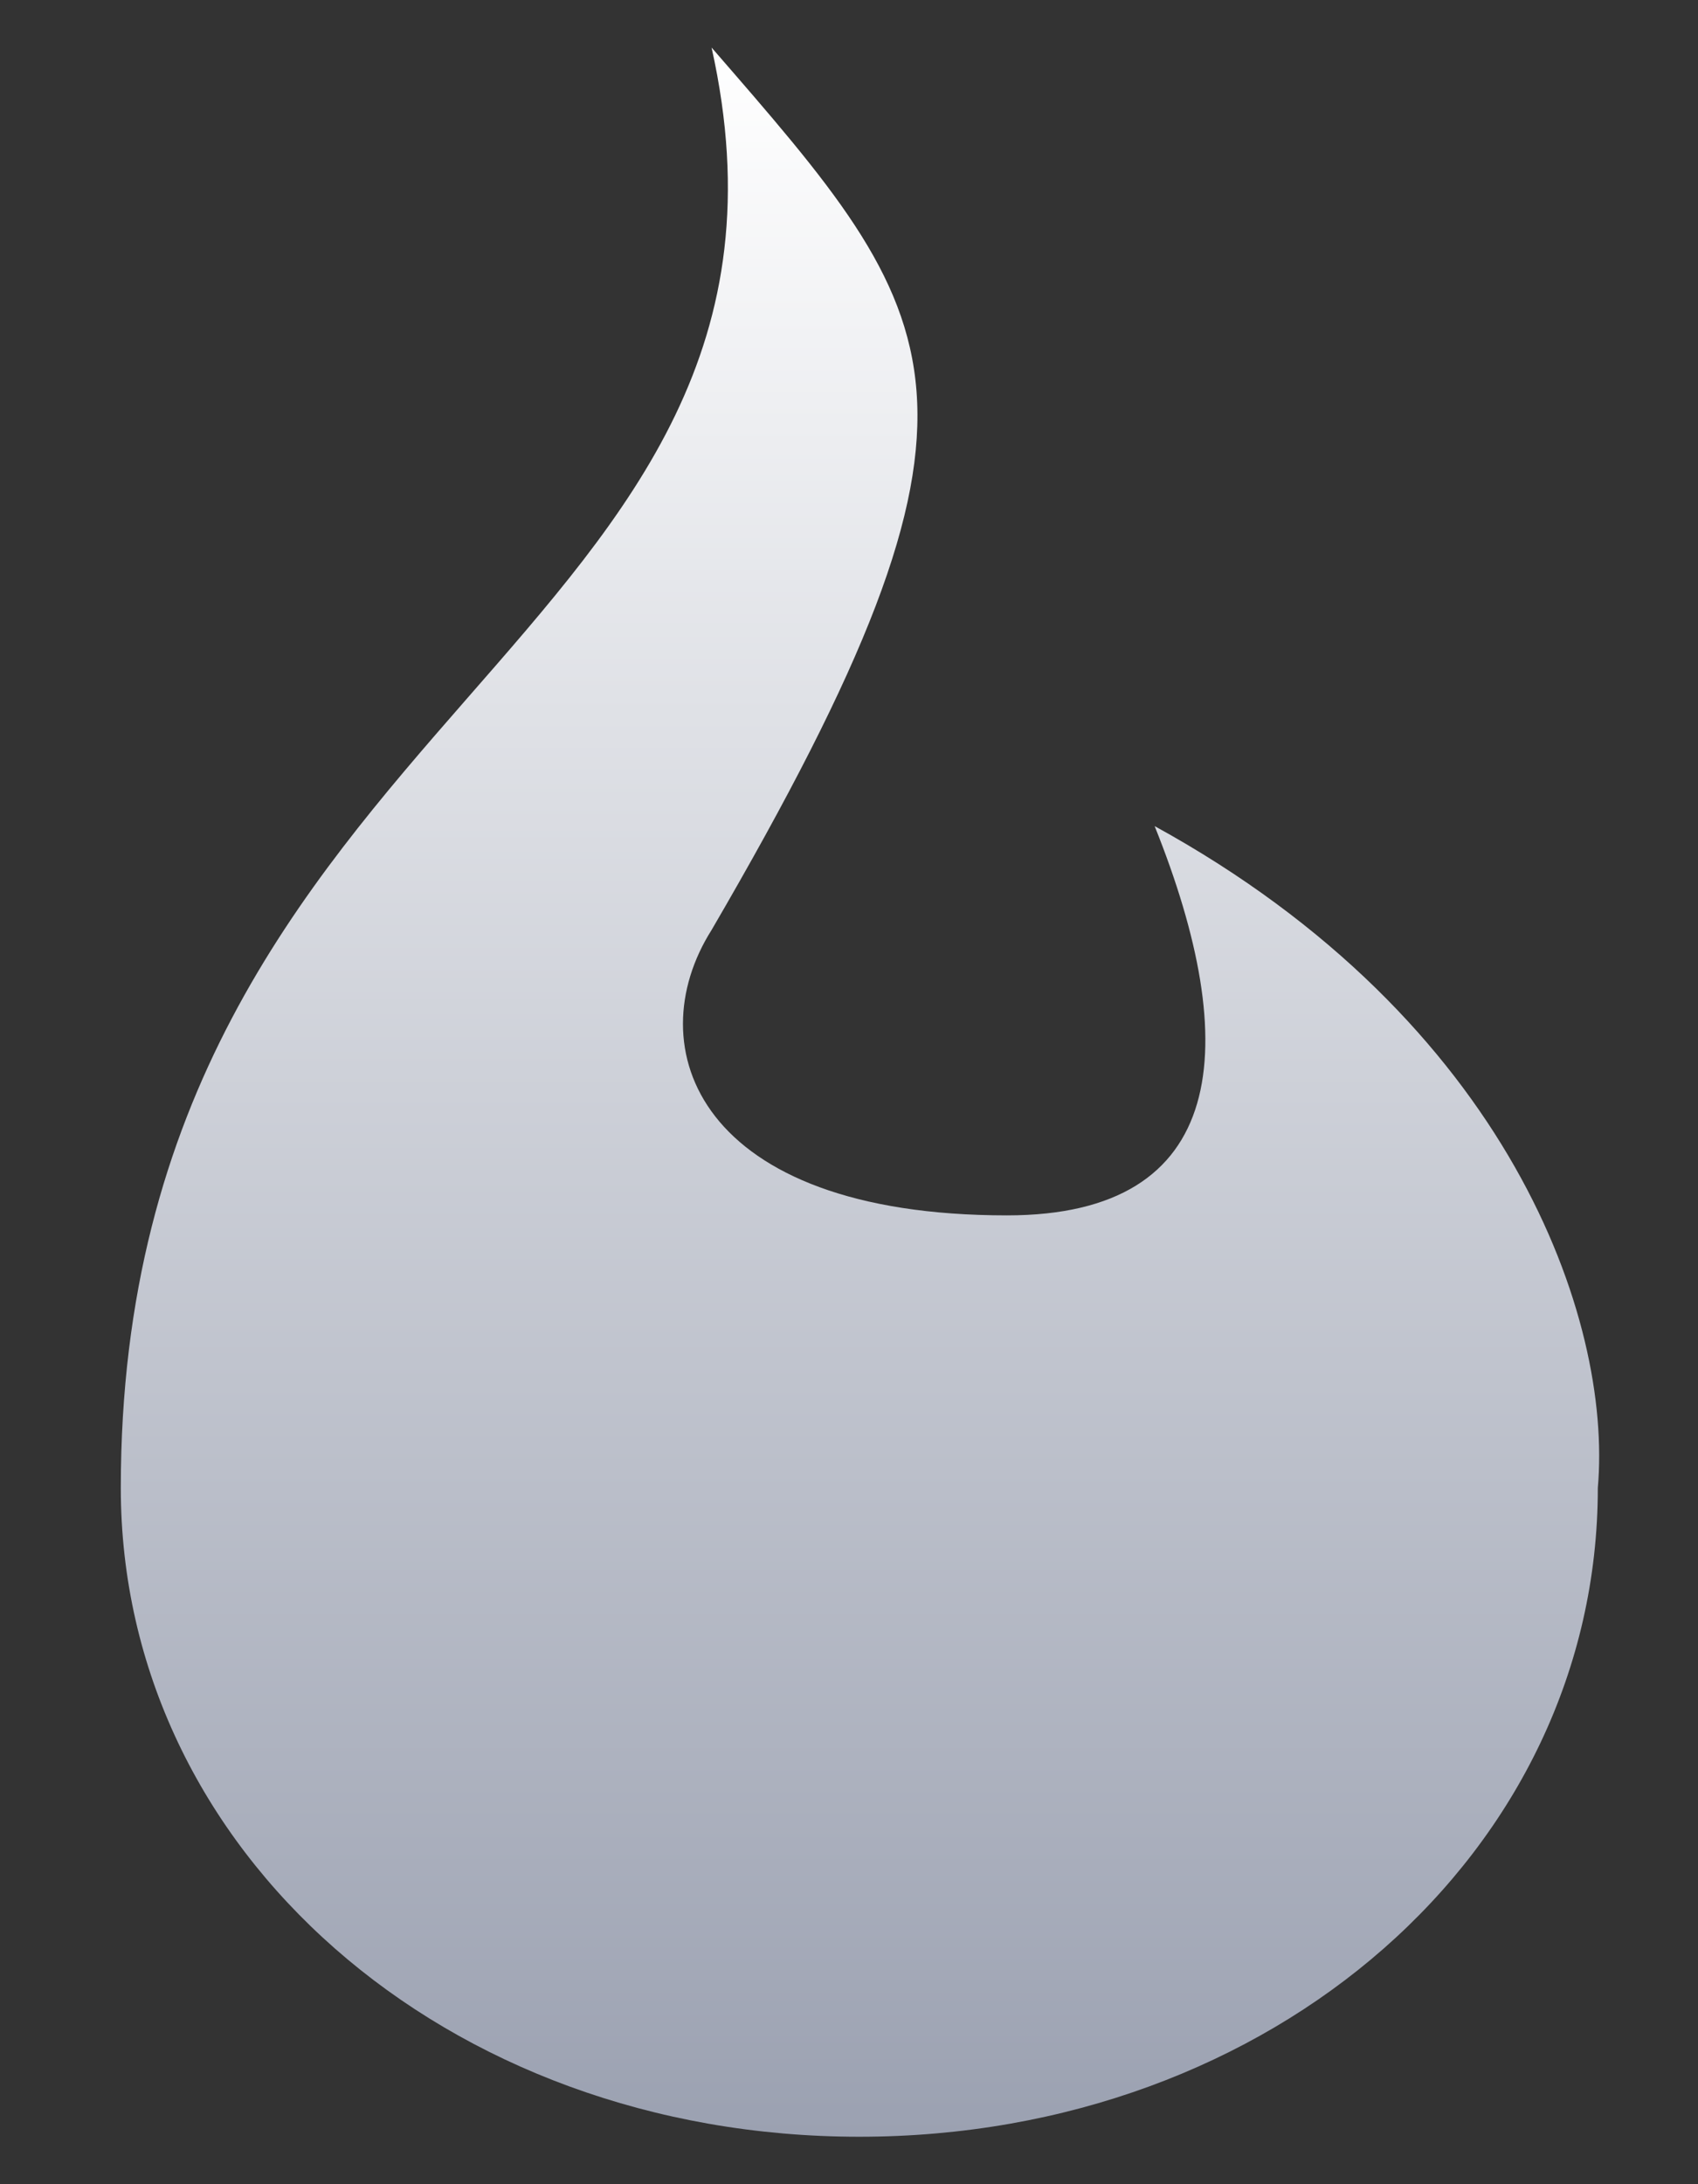 <svg width="14" height="18" viewBox="0 0 14 18" fill="none" xmlns="http://www.w3.org/2000/svg">
<rect x="0" y="0" width="14" height="18" fill="#333333" stroke="none"/>
<path d="M9.52 6.808C10.251 8.626 10.129 10.016 8.303 10.016C5.745 10.016 5.258 8.626 5.867 7.664C8.424 3.279 7.816 2.637 5.867 0.392C6.963 5.311 0.996 5.846 0.996 12.262C0.996 15.256 3.675 17.609 7.085 17.609C10.495 17.609 13.174 15.256 13.174 12.262C13.296 10.872 12.443 8.412 9.52 6.808Z" fill="url(#paint0_linear_23776_293314)"/>
<defs>
<linearGradient id="paint0_linear_23776_293314" x1="7.09" y1="0.392" x2="7.09" y2="17.609" gradientUnits="userSpaceOnUse">
<stop stop-color="white"/>
<stop offset="1" stop-color="#9BA1B1"/>
</linearGradient>
</defs>
</svg>
